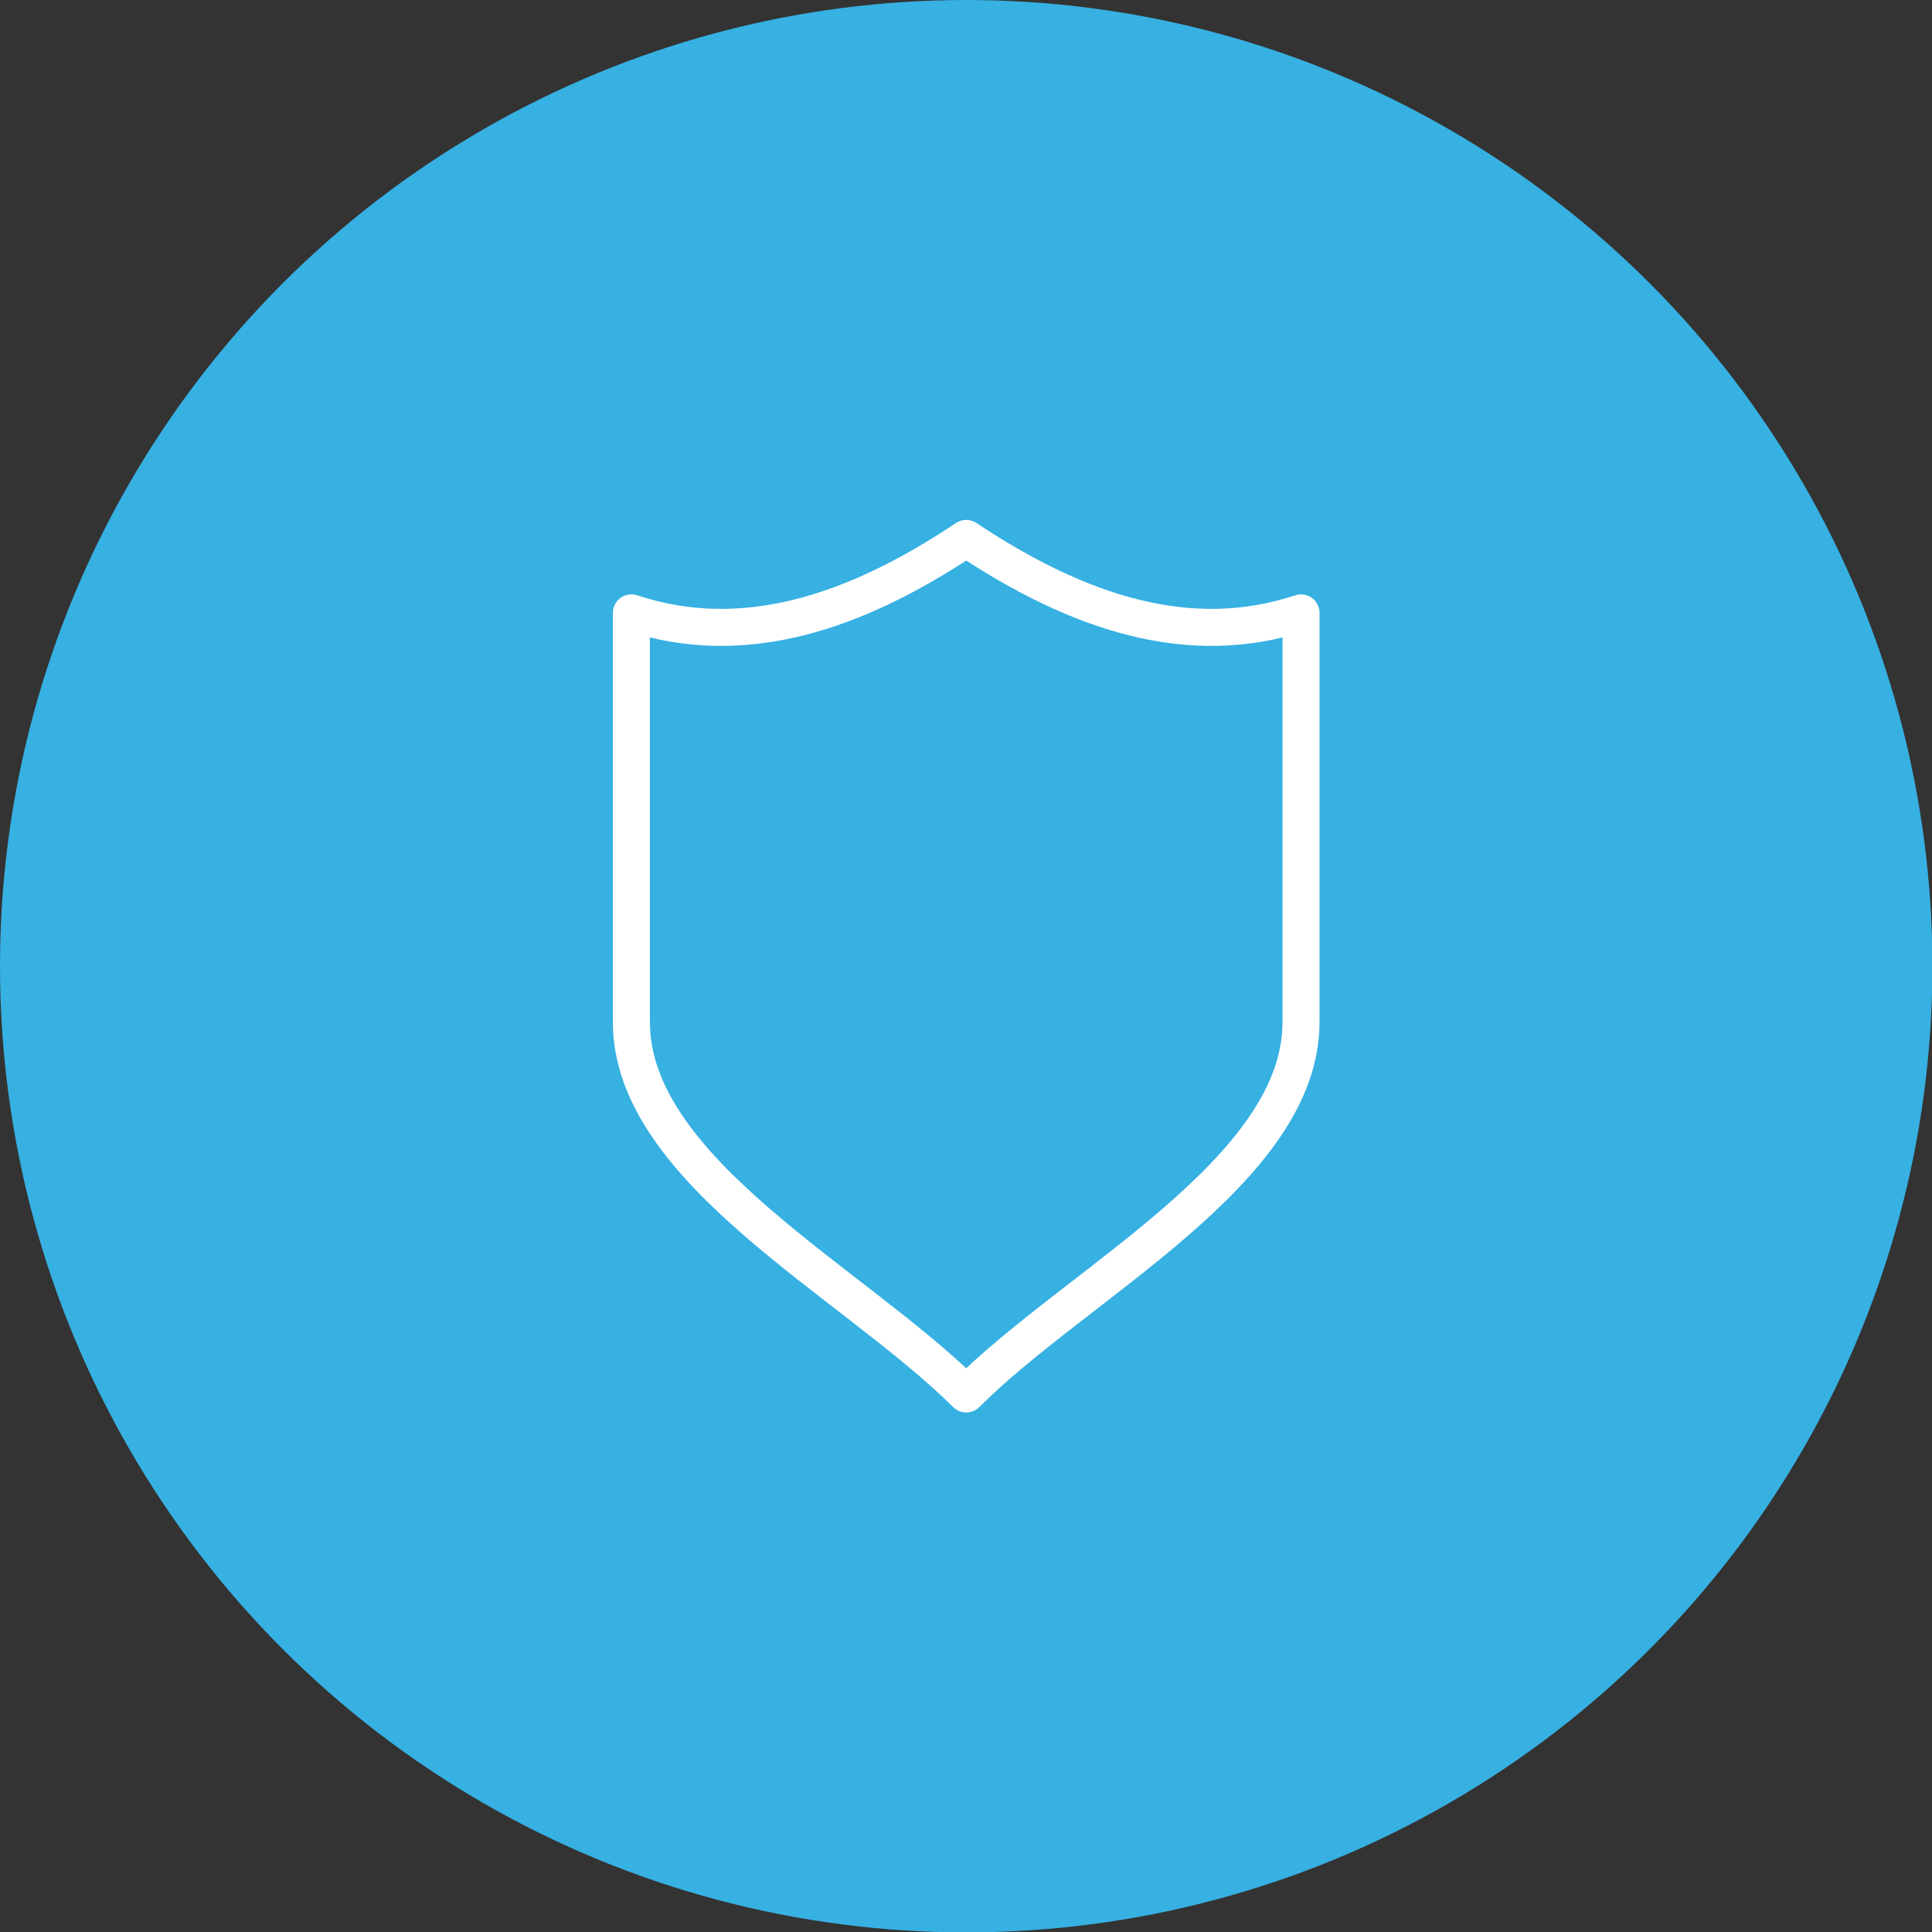 <?xml version="1.0" encoding="UTF-8"?><svg id="_レイヤー_2" xmlns="http://www.w3.org/2000/svg" viewBox="0 0 48.01 48.01"><rect x="0" y="0" width="48.01" height="48.01" fill="#333333" stroke="none"/><defs><style>.cls-1{fill:none;stroke:#fff;stroke-linecap:round;stroke-linejoin:round;stroke-width:.92px;}.cls-2{fill:#37b0e2;stroke-width:0px;}</style></defs><g id="_レイヤー_1-2"><circle class="cls-2" cx="24.01" cy="24.01" r="24.01"/><path class="cls-1" d="m24.01,13.38c-2.77,1.85-5.54,2.77-8.32,1.85v10.17c0,3.7,5.54,6.47,8.32,9.24,2.77-2.77,8.32-5.54,8.32-9.24v-10.17c-2.77.92-5.54,0-8.32-1.85Z"/></g></svg>